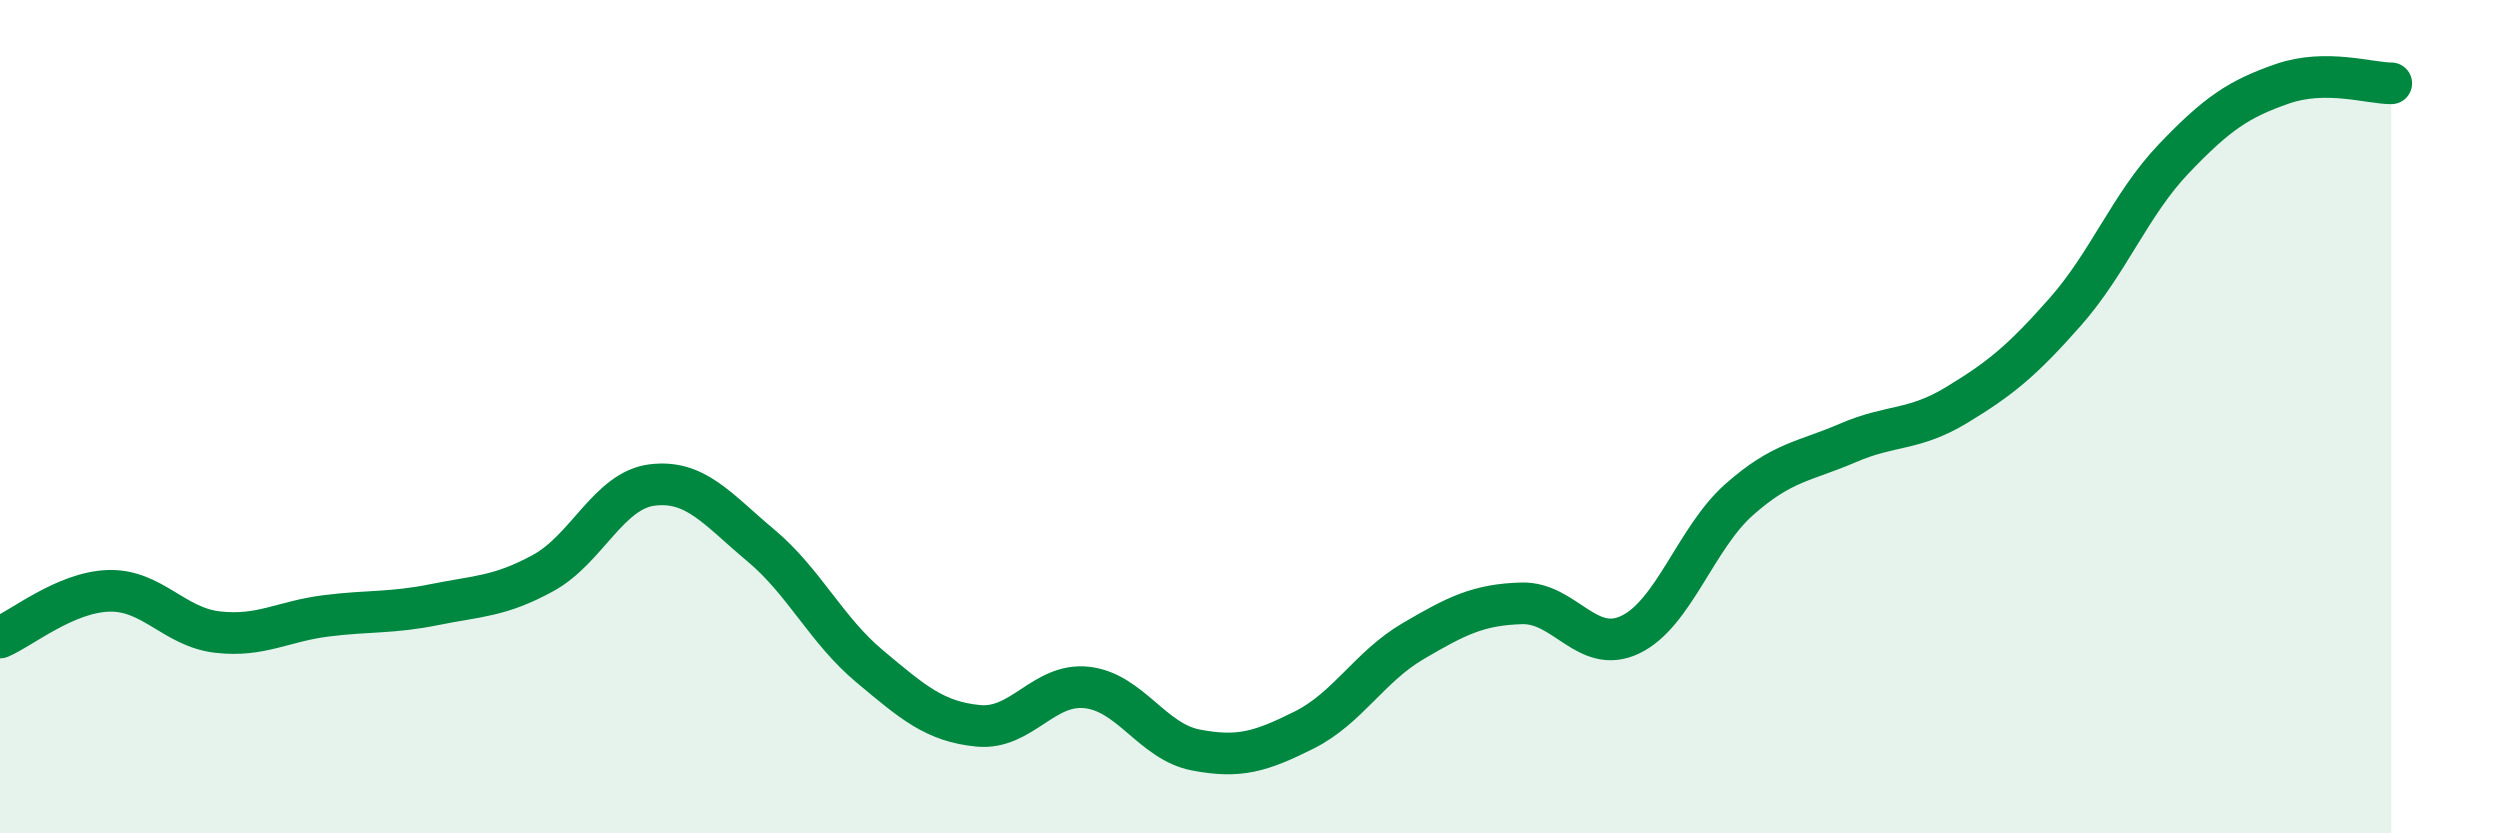 
    <svg width="60" height="20" viewBox="0 0 60 20" xmlns="http://www.w3.org/2000/svg">
      <path
        d="M 0,15.3 C 0.52,15.08 1.57,14.21 2.61,14.18 C 3.65,14.15 4.18,15.05 5.22,15.17 C 6.26,15.29 6.79,14.91 7.83,14.78 C 8.87,14.65 9.39,14.72 10.43,14.51 C 11.47,14.3 12,14.32 13.04,13.75 C 14.08,13.18 14.61,11.77 15.65,11.64 C 16.69,11.51 17.22,12.22 18.26,13.09 C 19.3,13.96 19.83,15.12 20.87,15.99 C 21.91,16.86 22.44,17.32 23.48,17.42 C 24.52,17.52 25.05,16.38 26.09,16.5 C 27.13,16.62 27.66,17.8 28.7,18 C 29.74,18.2 30.26,18.04 31.3,17.52 C 32.34,17 32.87,16 33.91,15.39 C 34.95,14.78 35.48,14.51 36.52,14.48 C 37.56,14.45 38.09,15.73 39.13,15.23 C 40.17,14.73 40.7,12.91 41.74,11.99 C 42.78,11.07 43.31,11.08 44.35,10.63 C 45.39,10.18 45.92,10.35 46.96,9.72 C 48,9.09 48.53,8.66 49.57,7.48 C 50.61,6.3 51.13,4.9 52.17,3.81 C 53.21,2.72 53.74,2.37 54.78,2.01 C 55.82,1.65 56.87,2 57.39,2L57.39 20L0 20Z"
        fill="#008740"
        opacity="0.1"
        stroke-linecap="round"
        stroke-linejoin="round"
      />
      <path
        d="M 0,15.3 C 0.52,15.08 1.57,14.21 2.61,14.18 C 3.65,14.15 4.18,15.05 5.22,15.17 C 6.26,15.29 6.79,14.91 7.83,14.78 C 8.87,14.65 9.39,14.72 10.43,14.51 C 11.47,14.3 12,14.32 13.04,13.75 C 14.08,13.18 14.61,11.77 15.65,11.64 C 16.69,11.51 17.22,12.22 18.26,13.09 C 19.3,13.96 19.83,15.12 20.87,15.99 C 21.91,16.86 22.44,17.32 23.48,17.42 C 24.52,17.52 25.05,16.38 26.09,16.5 C 27.13,16.62 27.66,17.8 28.7,18 C 29.74,18.2 30.26,18.04 31.3,17.52 C 32.34,17 32.87,16 33.91,15.39 C 34.95,14.78 35.48,14.51 36.52,14.48 C 37.56,14.45 38.09,15.73 39.13,15.23 C 40.17,14.73 40.7,12.91 41.74,11.99 C 42.78,11.07 43.31,11.08 44.35,10.63 C 45.39,10.18 45.92,10.35 46.96,9.72 C 48,9.09 48.53,8.66 49.57,7.48 C 50.61,6.3 51.13,4.9 52.17,3.81 C 53.21,2.72 53.74,2.37 54.78,2.01 C 55.82,1.65 56.87,2 57.39,2"
        stroke="#008740"
        stroke-width="1"
        fill="none"
        stroke-linecap="round"
        stroke-linejoin="round"
      />
    </svg>
  